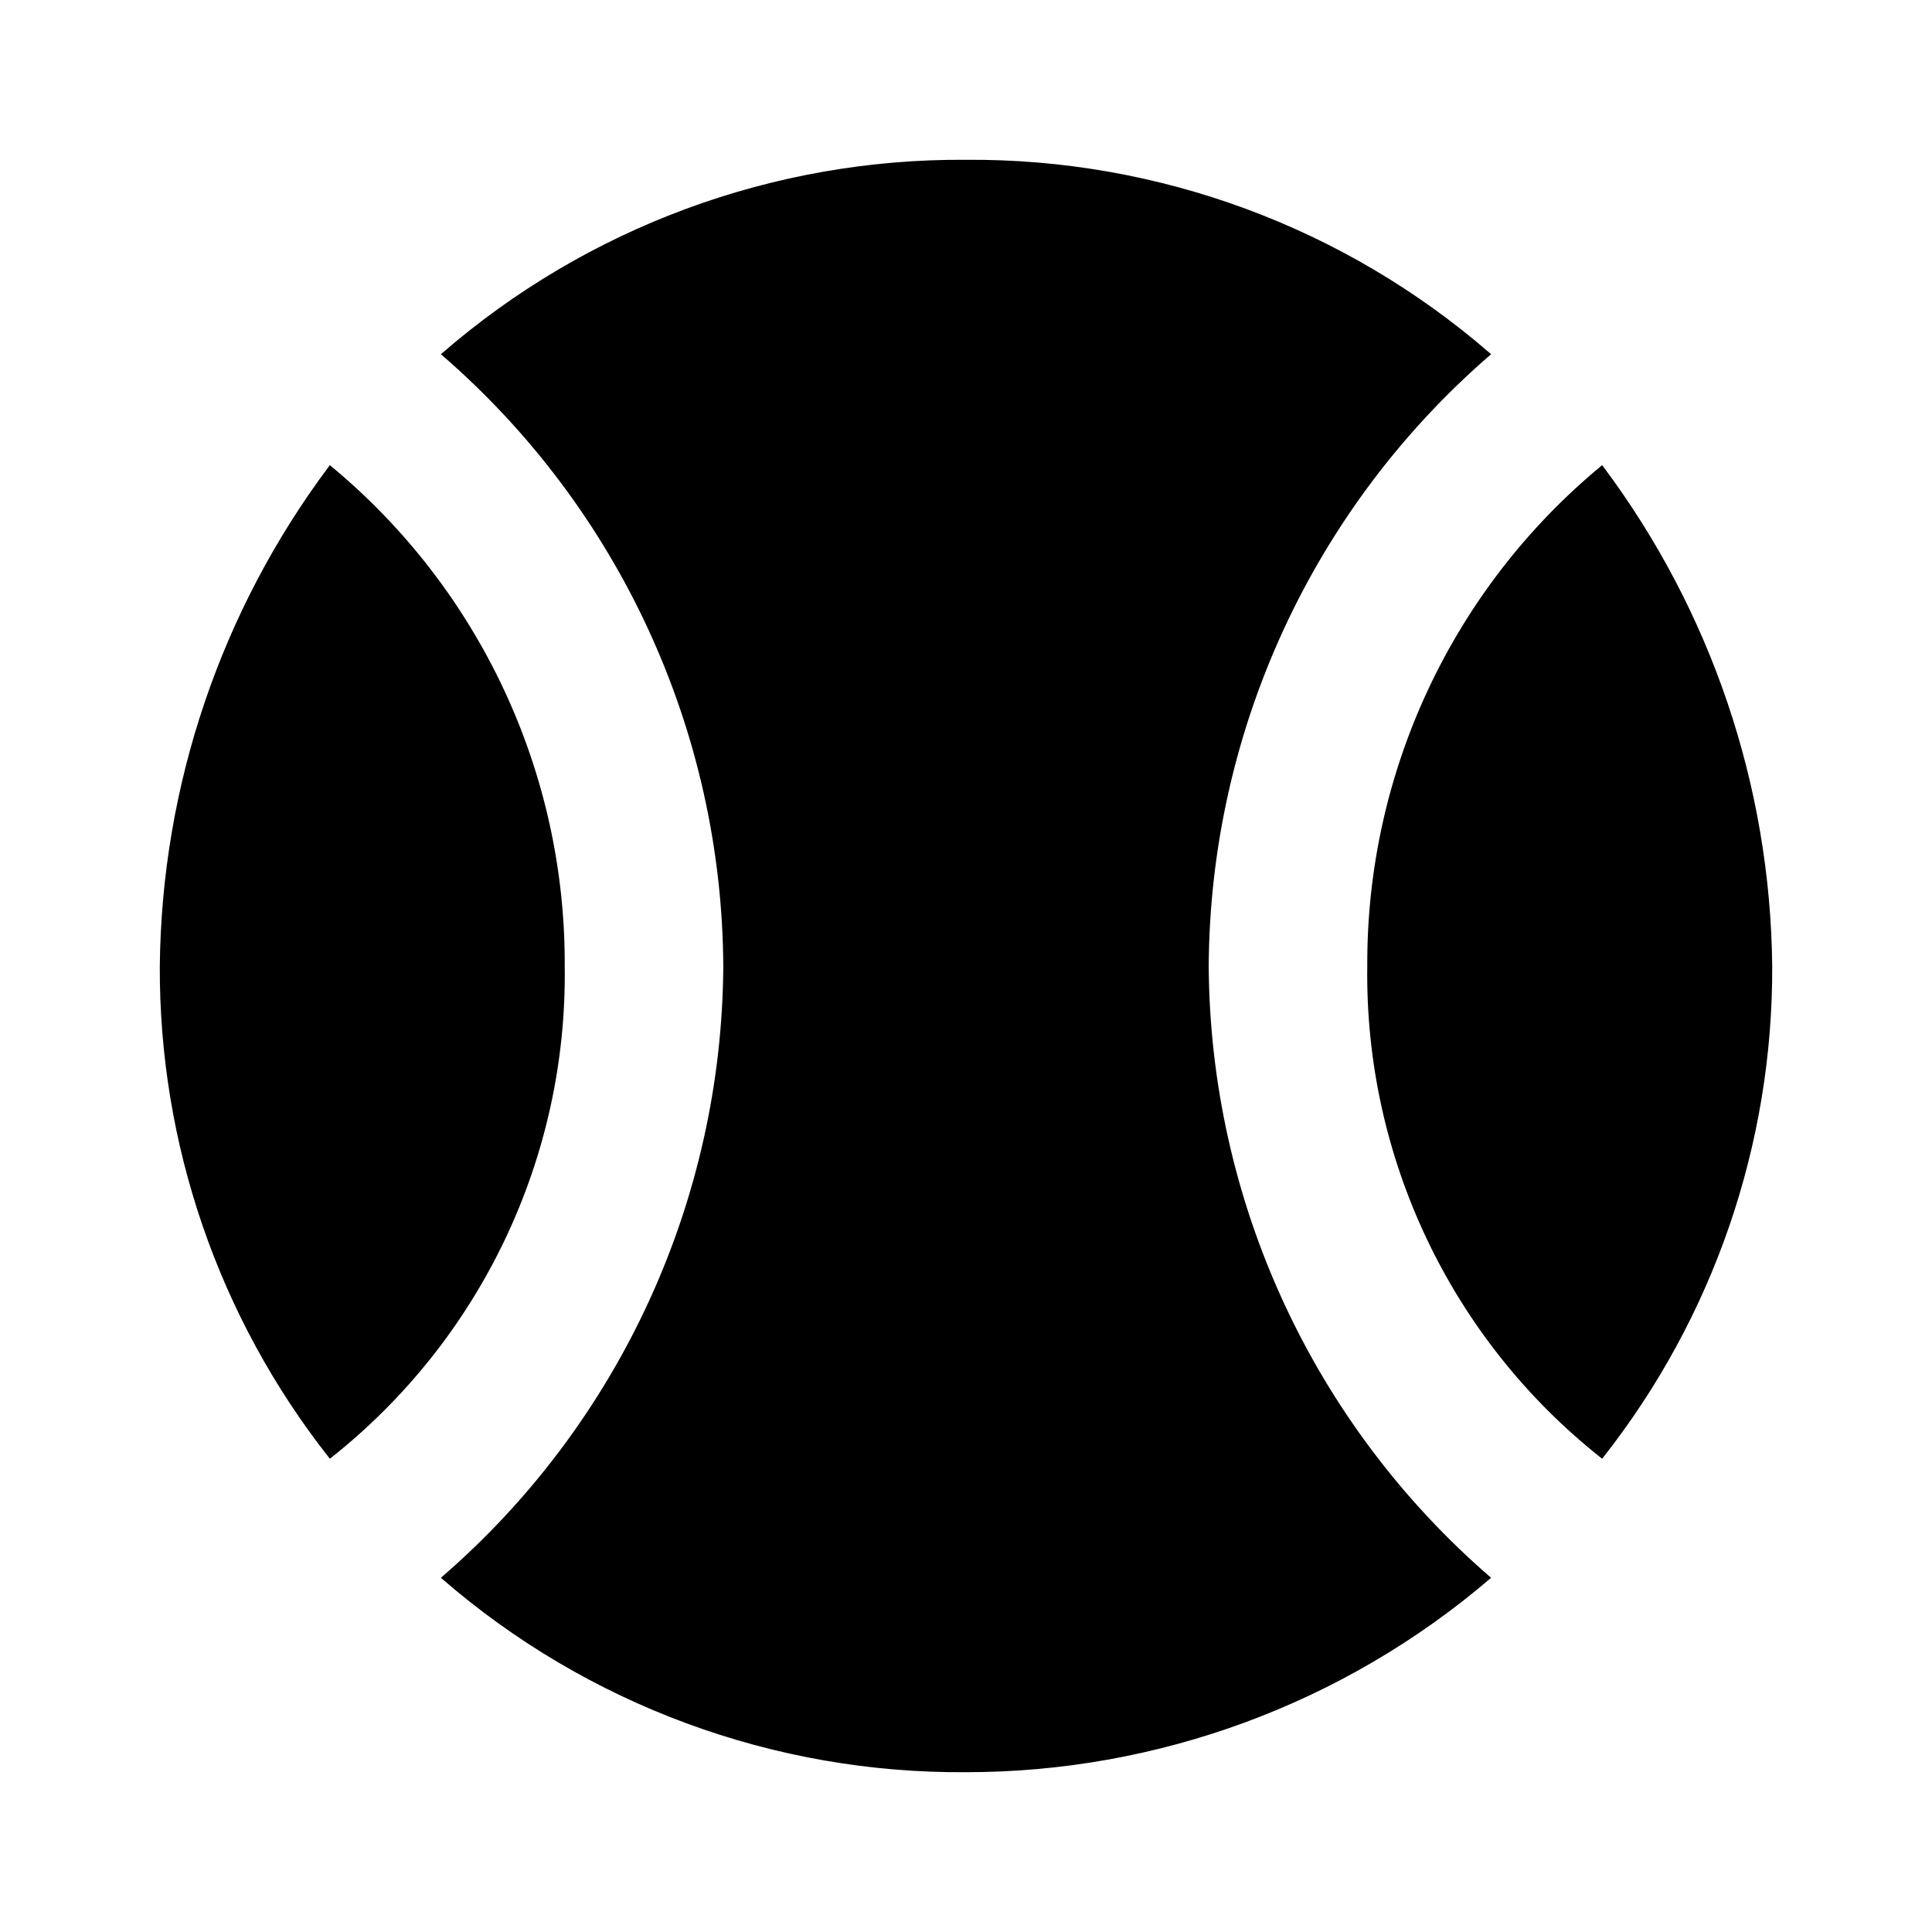 <?xml version="1.0" encoding="UTF-8"?>
<svg id="Layer_1" xmlns="http://www.w3.org/2000/svg" version="1.1" viewBox="0 0 800 800">
  <!-- Generator: Adobe Illustrator 29.8.0, SVG Export Plug-In . SVG Version: 2.1.1 Build 160)  -->
  <defs>
    <style>
      .st0 {
        fill: none;
      }

      .st1 {
        stroke: #000;
        stroke-miterlimit: 10;
      }
    </style>
  </defs>
  <path class="st1" d="M400,66.67c79.55-.58,156.58,27.87,216.67,80-73.58,63.69-116.1,156.02-116.67,253.33.57,97.31,43.09,189.64,116.67,253.33-60.38,51.64-137.22,80.01-216.67,80-79.55.58-156.58-27.87-216.67-80,73.58-63.69,116.1-156.02,116.67-253.33-.57-97.31-43.09-189.64-116.67-253.33,60.09-52.13,137.12-80.58,216.67-80M733.33,400c.31,73.74-24.36,145.41-70,203.33-62.06-49.08-97.78-124.22-96.67-203.33-.36-79.89,35.11-155.74,96.67-206.67,44.72,59.69,69.24,132.09,70,206.67M66.67,400c.76-74.58,25.28-146.97,70-206.67,61.55,50.93,97.03,126.78,96.67,206.67,1.11,79.11-34.61,154.25-96.67,203.33-45.64-57.92-70.31-129.59-70-203.33Z"/>
  <rect class="st0" width="800" height="800"/>
</svg>